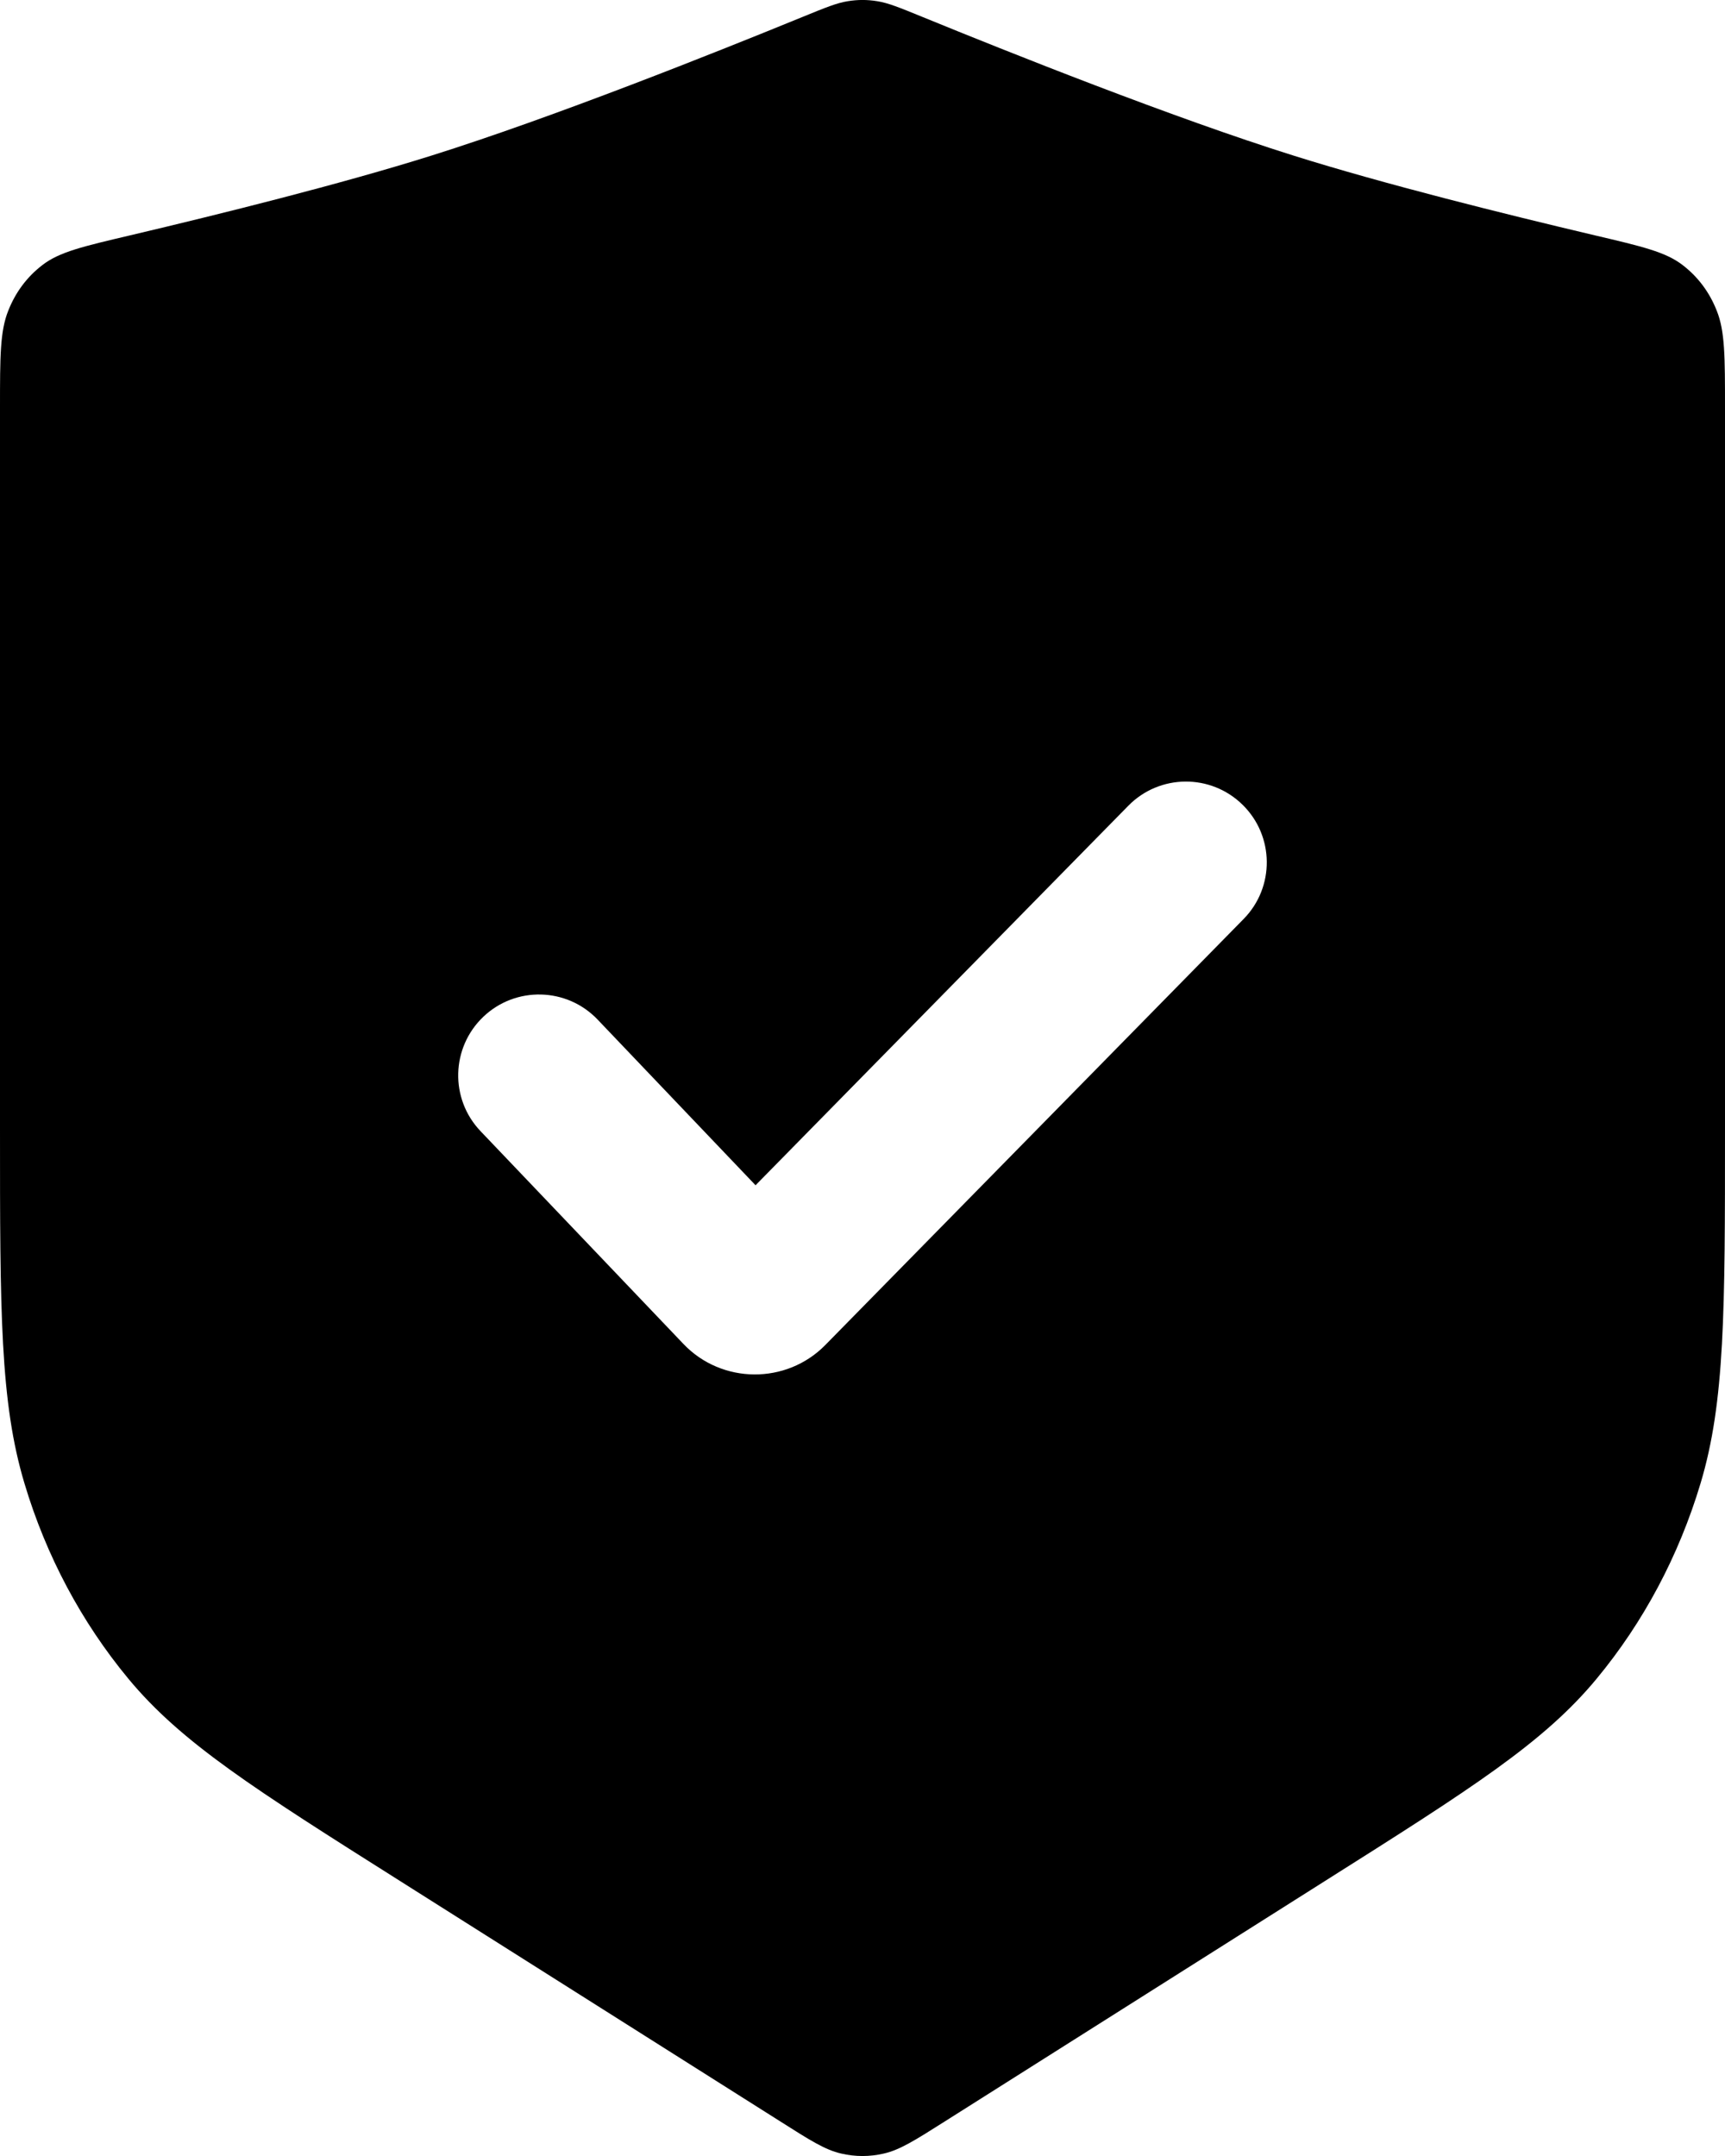 <svg width="16" height="20" viewBox="0 0 16 20" fill="none" xmlns="http://www.w3.org/2000/svg">
<path fill-rule="evenodd" clip-rule="evenodd" d="M16 3.784V10.474C16 12.161 16 13.005 15.773 13.761C15.572 14.431 15.244 15.048 14.809 15.573C14.318 16.167 13.641 16.595 12.288 17.45L8.764 19.679C8.486 19.855 8.347 19.943 8.199 19.977C8.068 20.008 7.932 20.008 7.801 19.977C7.653 19.943 7.514 19.855 7.237 19.679L3.712 17.45C2.359 16.595 1.683 16.167 1.191 15.573C0.756 15.048 0.427 14.431 0.227 13.761C0 13.005 0 12.161 0 10.474V3.784C0 3.309 0 3.072 0.077 2.881C0.145 2.709 0.252 2.567 0.393 2.459C0.55 2.337 0.77 2.286 1.208 2.183C2.047 1.985 3.16 1.708 4 1.444C5.119 1.093 6.643 0.485 7.449 0.155C7.657 0.07 7.762 0.027 7.864 0.011C7.957 -0.004 8.043 -0.004 8.136 0.011C8.238 0.027 8.343 0.07 8.551 0.155C9.357 0.485 10.881 1.093 12 1.444C12.84 1.708 13.953 1.985 14.792 2.183C15.23 2.286 15.45 2.337 15.607 2.459C15.748 2.567 15.855 2.709 15.923 2.881C16 3.072 16 3.309 16 3.784ZM11.535 8.525C11.825 8.23 11.821 7.755 11.525 7.465C11.23 7.175 10.755 7.179 10.465 7.475L7.008 10.995L5.543 9.458C5.257 9.158 4.782 9.147 4.483 9.432C4.183 9.718 4.171 10.193 4.457 10.493L6.339 12.467C6.695 12.841 7.295 12.844 7.655 12.477L11.535 8.525Z" fill="#EAC24D" style="fill:#EAC24D;fill:color(display-p3 0.918 0.761 0.302);fill-opacity:1;"/>
</svg>
